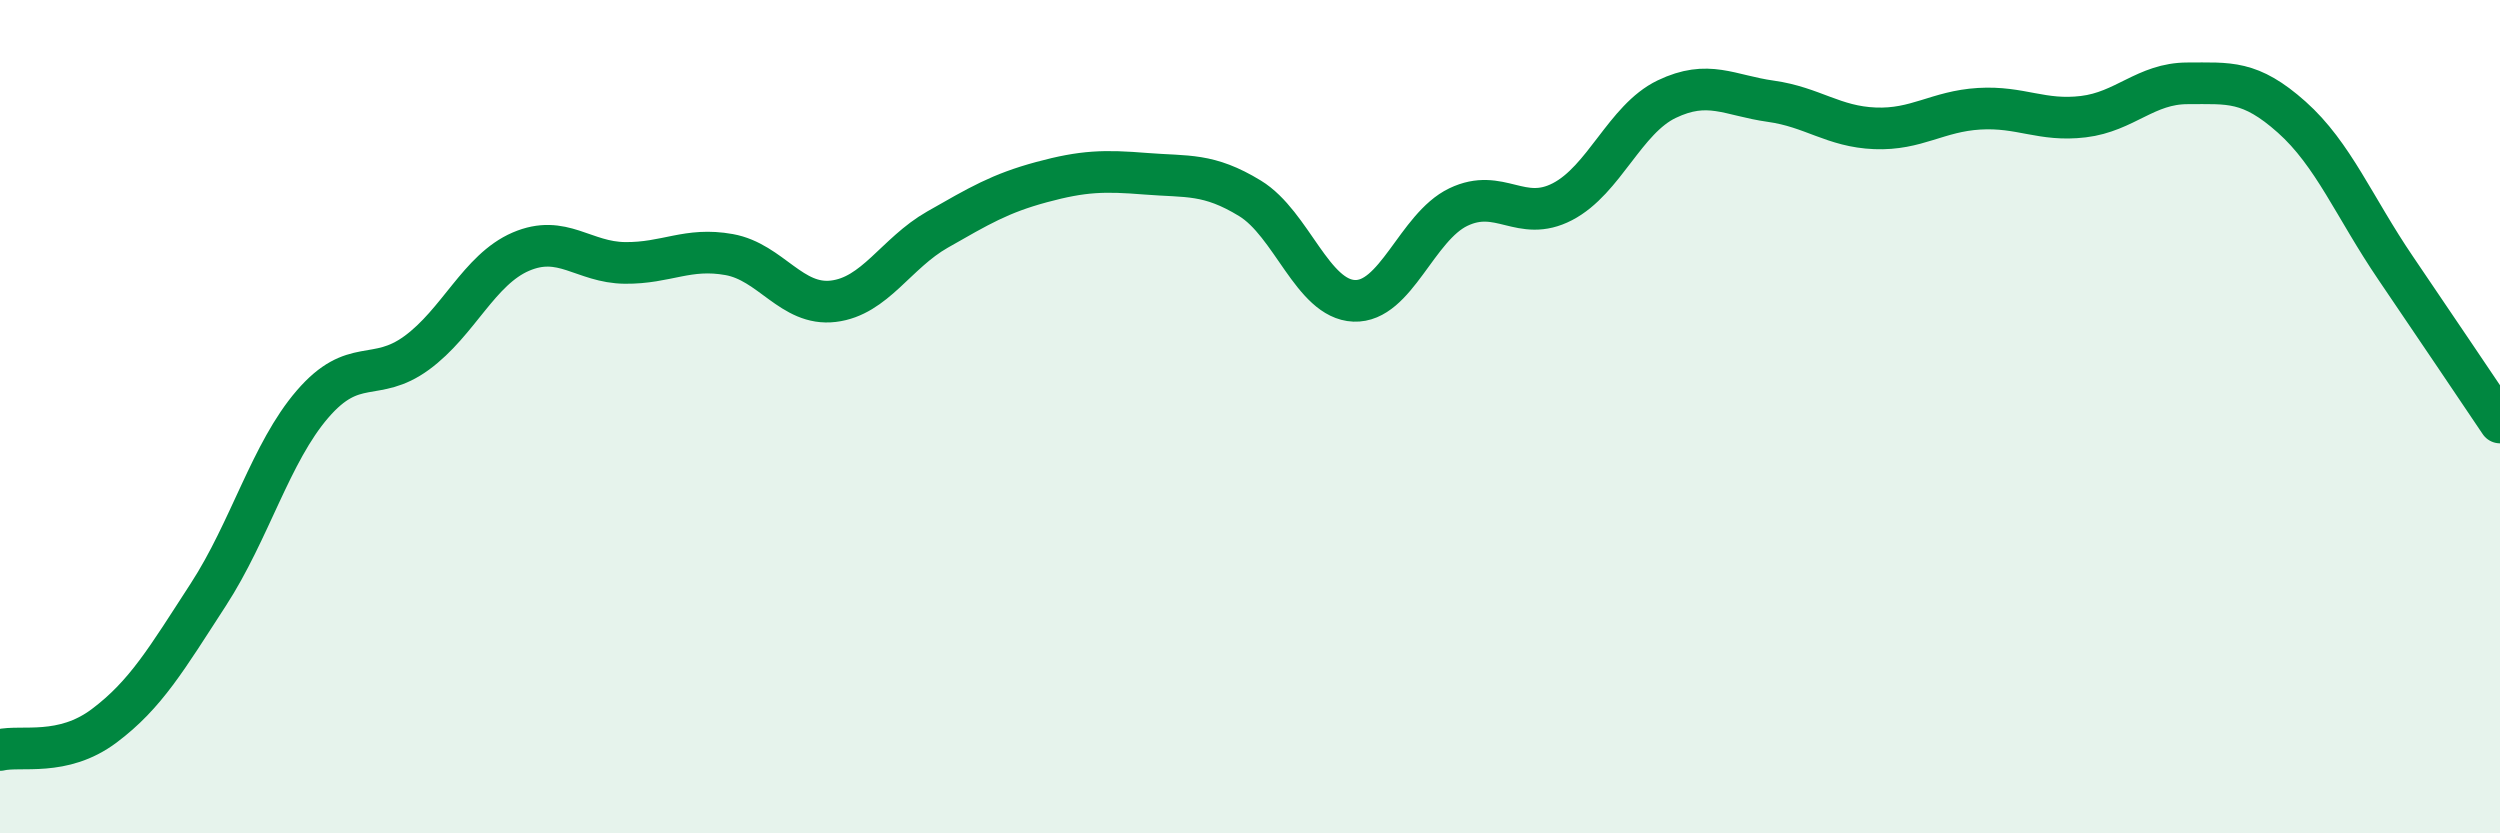 
    <svg width="60" height="20" viewBox="0 0 60 20" xmlns="http://www.w3.org/2000/svg">
      <path
        d="M 0,18 C 0.5,17.88 1.5,18.17 2.5,17.42 C 3.5,16.67 4,15.81 5,14.27 C 6,12.73 6.5,10.86 7.5,9.7 C 8.5,8.54 9,9.2 10,8.47 C 11,7.74 11.5,6.47 12.5,6.04 C 13.5,5.61 14,6.3 15,6.31 C 16,6.32 16.5,5.93 17.5,6.11 C 18.5,6.29 19,7.35 20,7.23 C 21,7.11 21.5,6.08 22.5,5.51 C 23.5,4.94 24,4.64 25,4.37 C 26,4.1 26.5,4.09 27.5,4.17 C 28.5,4.25 29,4.15 30,4.76 C 31,5.37 31.5,7.18 32.5,7.22 C 33.5,7.26 34,5.45 35,4.97 C 36,4.49 36.5,5.36 37.5,4.84 C 38.5,4.32 39,2.86 40,2.38 C 41,1.9 41.5,2.29 42.5,2.43 C 43.5,2.57 44,3.04 45,3.08 C 46,3.12 46.5,2.67 47.5,2.61 C 48.5,2.55 49,2.92 50,2.8 C 51,2.68 51.5,2 52.5,2 C 53.5,2 54,1.92 55,2.81 C 56,3.7 56.5,4.97 57.5,6.44 C 58.5,7.91 59.5,9.4 60,10.14L60 20L0 20Z"
        fill="#008740"
        opacity="0.1"
        stroke-linecap="round"
        stroke-linejoin="round"
      />
      <path
        d="M 0,18 C 0.5,17.88 1.5,18.17 2.5,17.42 C 3.5,16.67 4,15.81 5,14.27 C 6,12.73 6.5,10.86 7.5,9.7 C 8.5,8.54 9,9.2 10,8.47 C 11,7.74 11.5,6.47 12.5,6.04 C 13.5,5.61 14,6.3 15,6.31 C 16,6.32 16.5,5.93 17.5,6.11 C 18.5,6.29 19,7.35 20,7.23 C 21,7.11 21.5,6.08 22.5,5.51 C 23.5,4.94 24,4.64 25,4.37 C 26,4.1 26.5,4.09 27.5,4.17 C 28.5,4.25 29,4.15 30,4.76 C 31,5.37 31.5,7.18 32.5,7.22 C 33.5,7.26 34,5.45 35,4.97 C 36,4.49 36.5,5.36 37.5,4.84 C 38.5,4.32 39,2.86 40,2.38 C 41,1.9 41.5,2.29 42.5,2.43 C 43.5,2.57 44,3.04 45,3.08 C 46,3.12 46.5,2.67 47.5,2.61 C 48.5,2.55 49,2.92 50,2.8 C 51,2.68 51.5,2 52.5,2 C 53.5,2 54,1.92 55,2.81 C 56,3.7 56.5,4.97 57.5,6.44 C 58.5,7.91 59.5,9.4 60,10.14"
        stroke="#008740"
        stroke-width="1"
        fill="none"
        stroke-linecap="round"
        stroke-linejoin="round"
      />
    </svg>
  